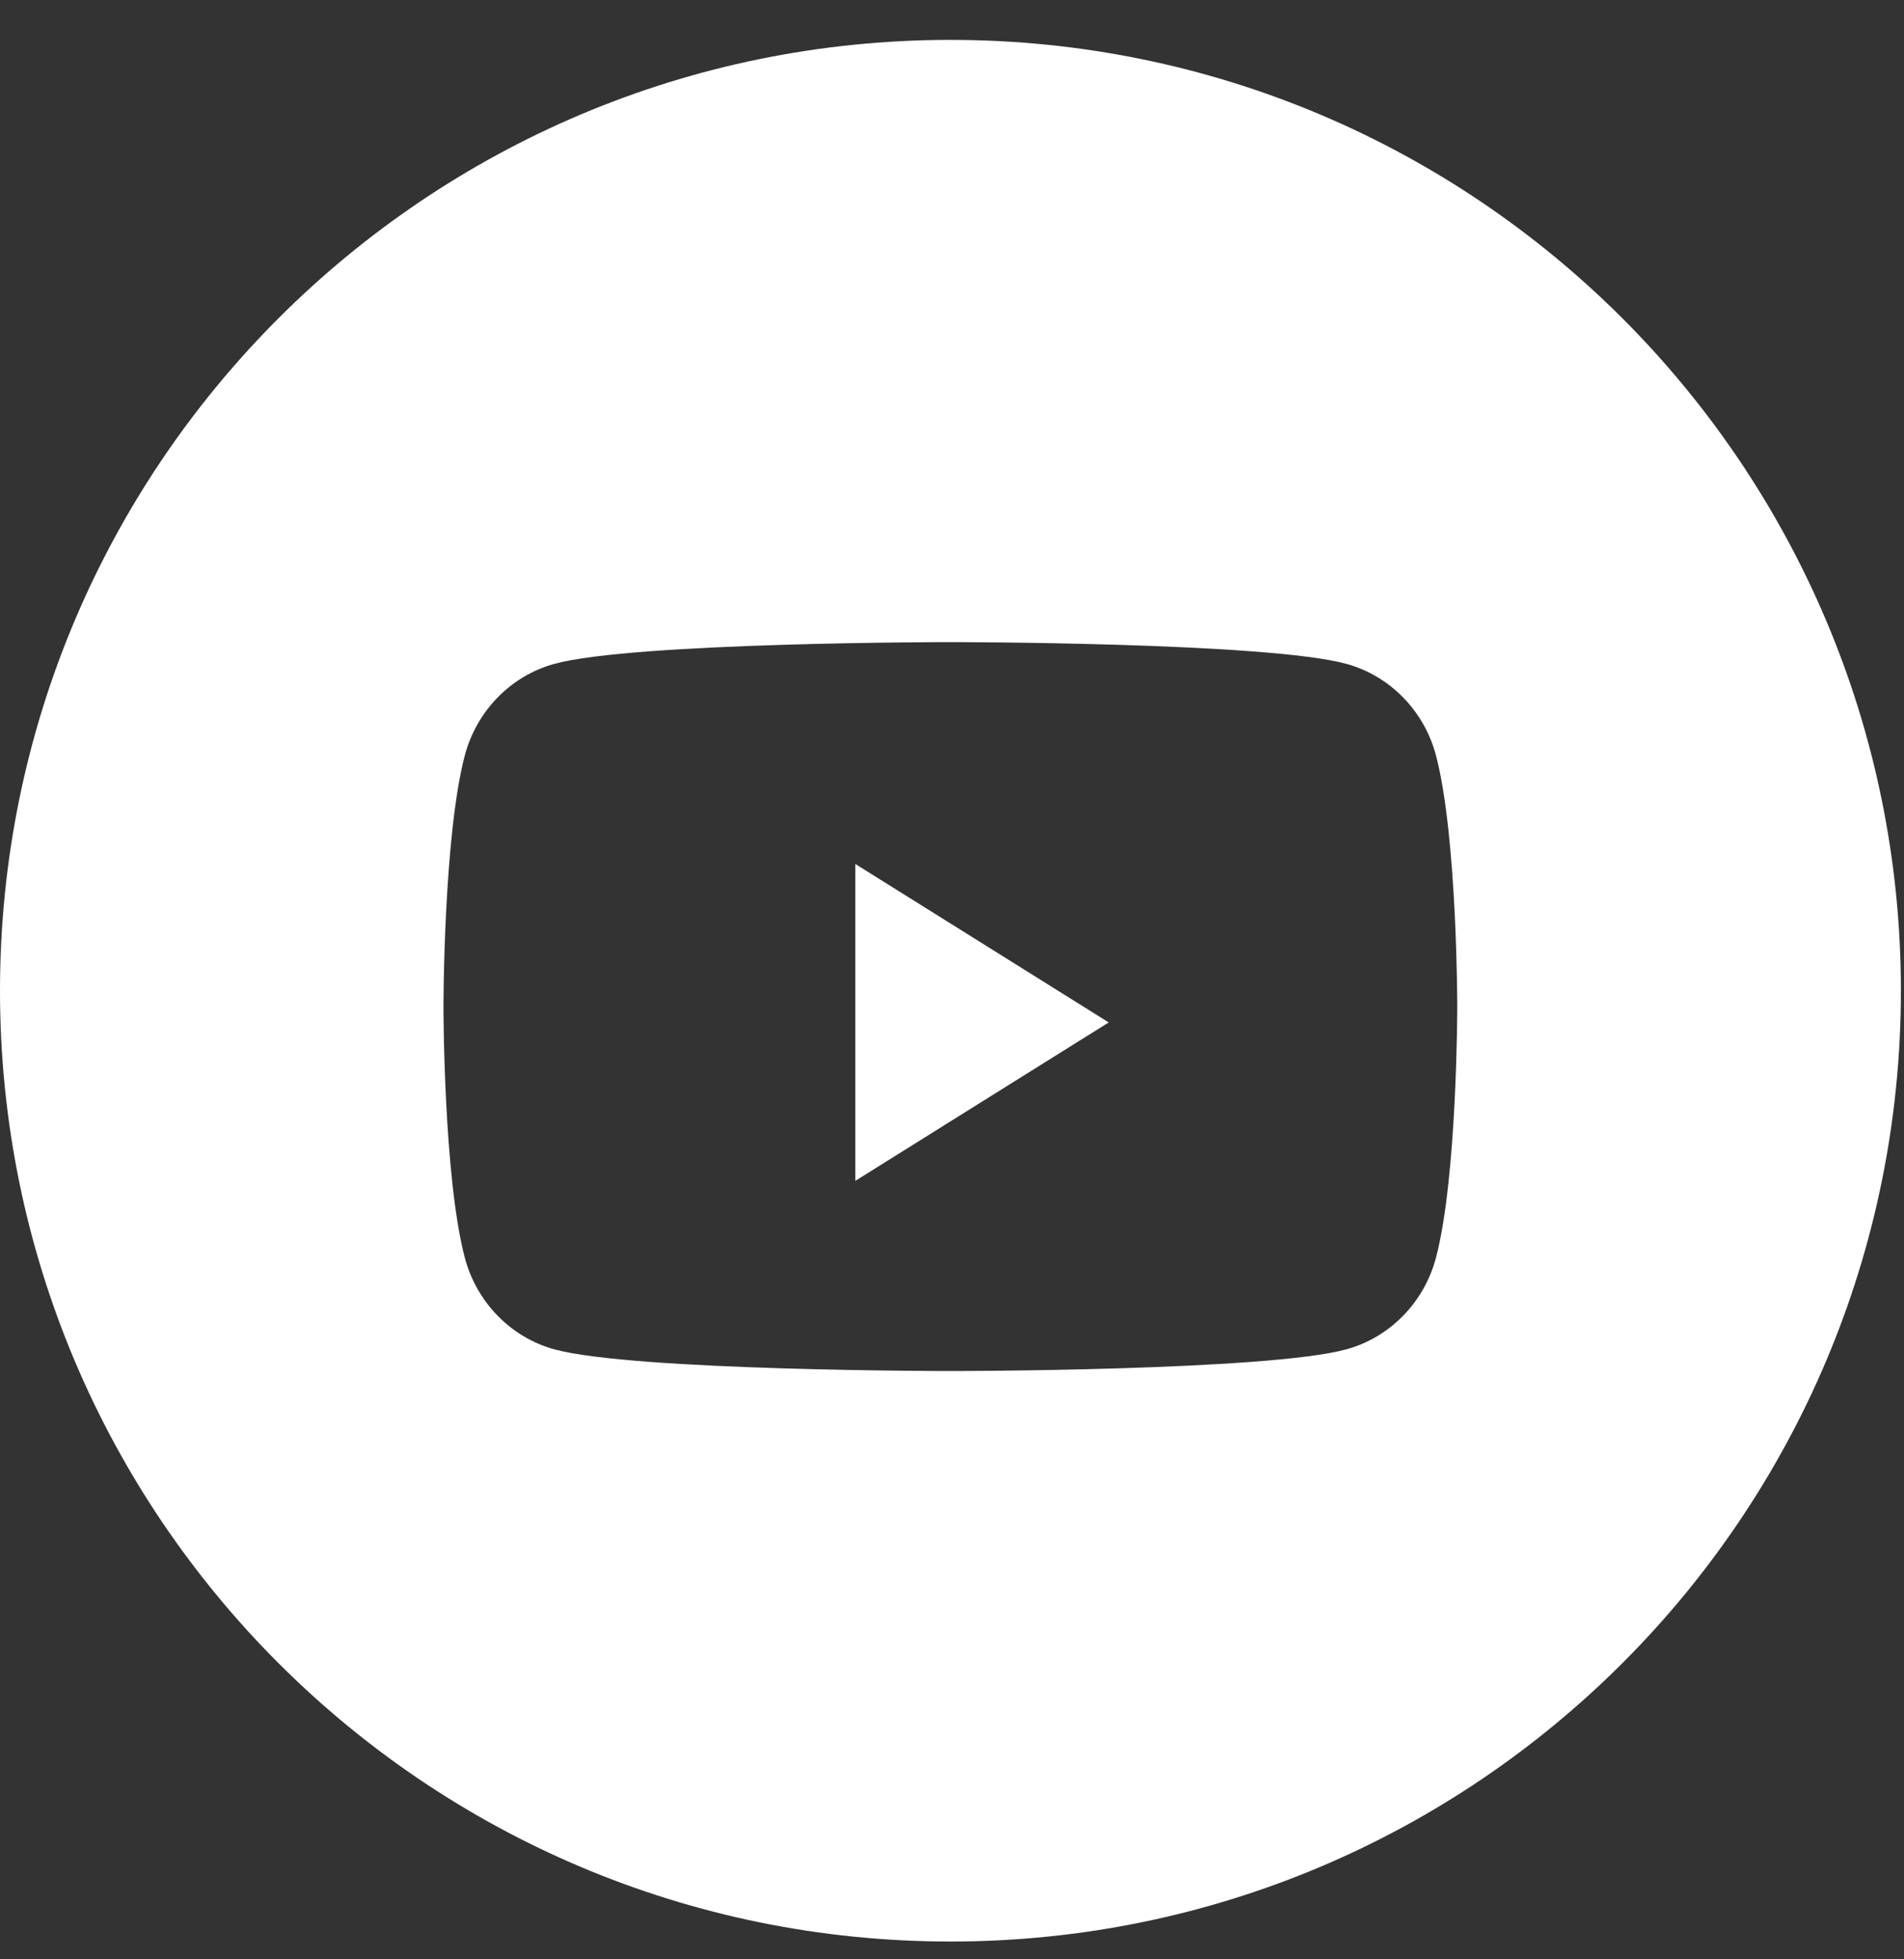 <svg width="35" height="36" viewBox="0 0 35 36" fill="none" xmlns="http://www.w3.org/2000/svg">
<rect x="0" y="0" width="35" height="36" fill="#333333" stroke="none"/>
<path fill-rule="evenodd" clip-rule="evenodd" d="M17.471 0.733C7.822 0.733 0 8.555 0 18.203C0 27.852 7.822 35.673 17.471 35.673C27.12 35.673 34.943 27.852 34.943 18.203C34.943 8.555 27.12 0.733 17.471 0.733ZM24.751 12.198C25.553 12.418 26.185 13.066 26.399 13.889C26.788 15.381 26.788 18.495 26.788 18.495C26.788 18.495 26.788 21.608 26.399 23.1C26.185 23.923 25.553 24.572 24.751 24.792C23.298 25.191 17.47 25.191 17.47 25.191C17.47 25.191 11.643 25.191 10.189 24.792C9.388 24.572 8.756 23.923 8.542 23.1C8.152 21.608 8.152 18.495 8.152 18.495C8.152 18.495 8.152 15.381 8.542 13.889C8.756 13.066 9.388 12.418 10.189 12.198C11.643 11.798 17.47 11.798 17.47 11.798C17.47 11.798 23.298 11.798 24.751 12.198Z" fill="white"/>
<path fill-rule="evenodd" clip-rule="evenodd" d="M15.722 21.697V15.874L20.381 18.786L15.722 21.697Z" fill="white"/>
</svg>
